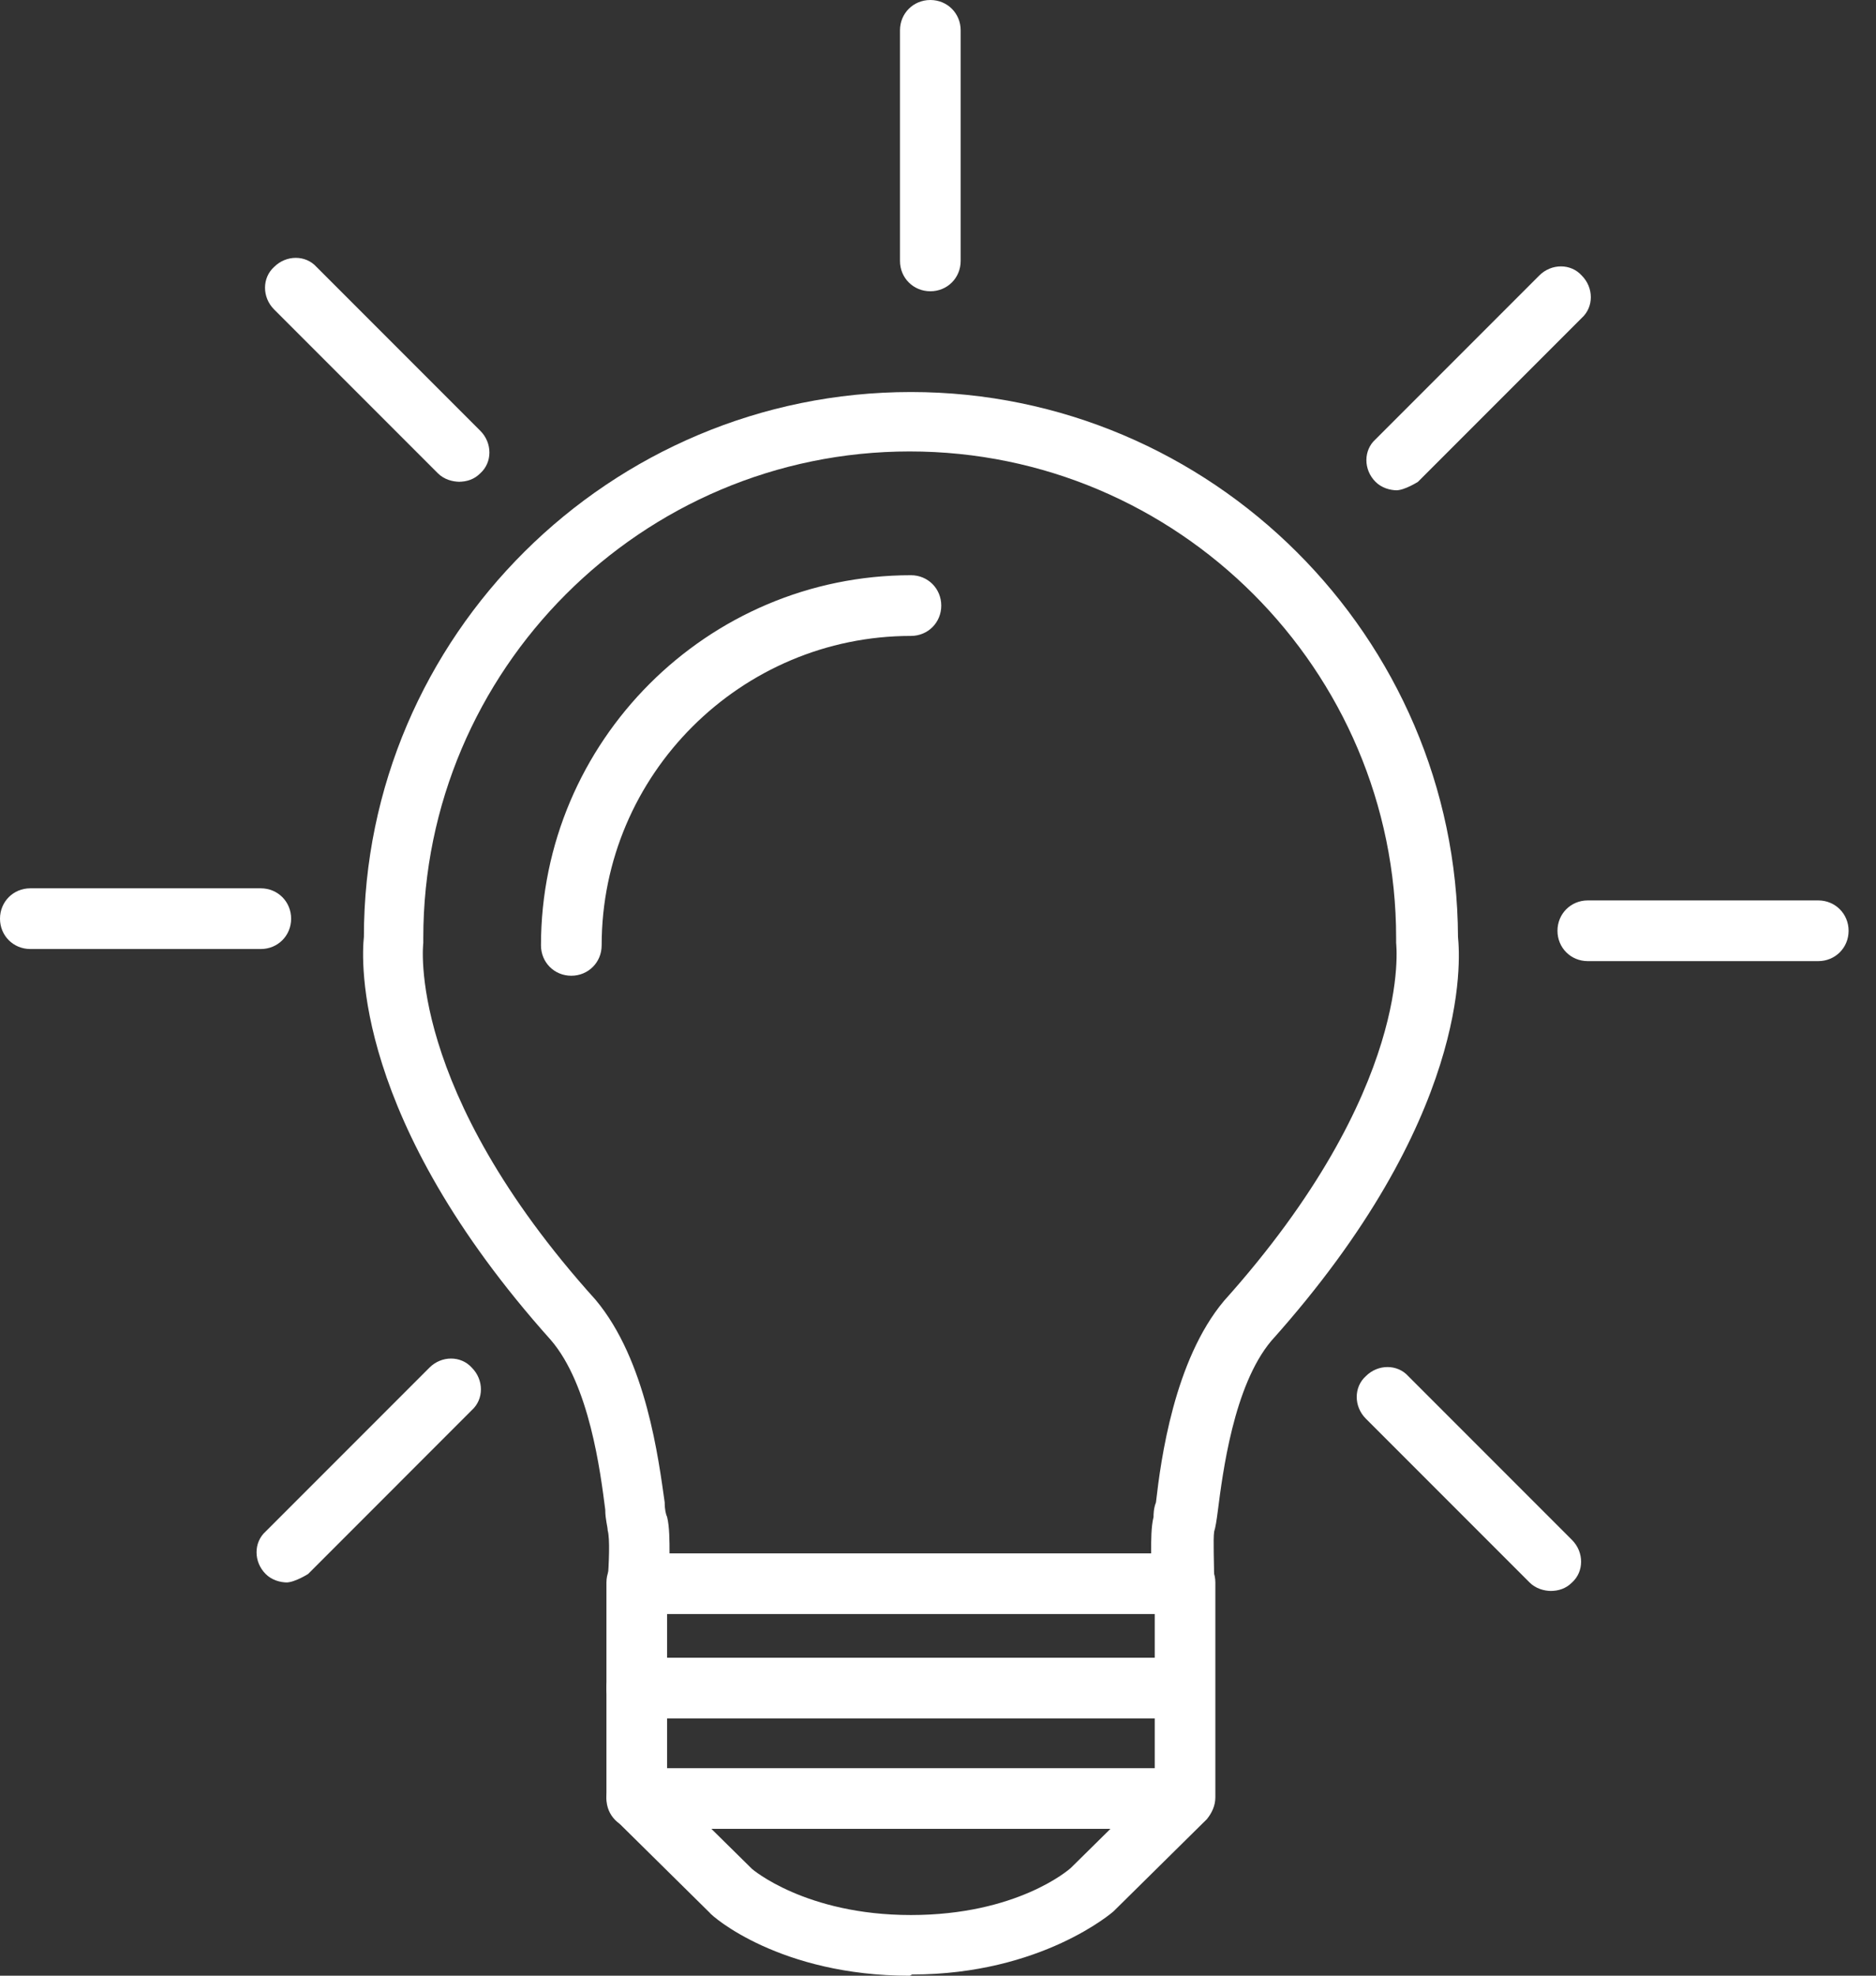 <svg width="38" height="40" viewBox="0 0 38 40" fill="none" xmlns="http://www.w3.org/2000/svg">
<rect x="0" y="0" width="38" height="40" fill="#333333" stroke="none"/>
<g clip-path="url(#clip0_4383_1193)">
<path d="M23.98 34.792H12.898C12.554 34.792 12.284 34.522 12.284 34.178C12.284 33.834 12.554 33.563 12.898 33.563H23.98C24.323 33.563 24.594 33.834 24.594 34.178C24.594 34.522 24.323 34.792 23.98 34.792Z" fill="white"/>
<path d="M23.98 37.027H12.898C12.554 37.027 12.284 36.757 12.284 36.413C12.284 36.069 12.554 35.799 12.898 35.799H23.98C24.323 35.799 24.594 36.069 24.594 36.413C24.594 36.757 24.323 37.027 23.98 37.027Z" fill="white"/>
<path d="M18.427 40.001C15.798 40.001 14.422 38.797 14.373 38.723L12.456 36.831C12.456 36.831 12.284 36.561 12.284 36.389V32.04C12.284 31.696 12.554 31.426 12.898 31.426C13.242 31.426 13.513 31.696 13.513 32.04V36.143L15.233 37.839C15.233 37.839 16.314 38.772 18.451 38.772C20.589 38.772 21.645 37.863 21.695 37.814L23.39 36.143V32.04C23.39 31.696 23.66 31.426 24.004 31.426C24.348 31.426 24.618 31.696 24.618 32.04V36.389C24.618 36.561 24.545 36.708 24.446 36.831L22.554 38.699C22.554 38.699 21.105 39.976 18.476 39.976L18.427 40.001Z" fill="white"/>
<path d="M23.98 32.678H12.899C12.727 32.678 12.555 32.605 12.457 32.482C12.334 32.359 12.285 32.187 12.309 32.015C12.334 31.647 12.358 31.155 12.309 30.983C12.309 30.91 12.26 30.762 12.26 30.566C12.162 29.804 11.941 28.035 11.154 27.126C7.149 22.654 7.321 19.435 7.371 18.968C7.371 12.875 12.358 7.937 18.452 7.937C24.545 7.937 29.508 12.9 29.533 18.968C29.582 19.46 29.778 22.654 25.749 27.15C24.987 28.059 24.766 29.828 24.668 30.59C24.643 30.787 24.619 30.934 24.594 31.008C24.57 31.155 24.594 31.671 24.594 32.04C24.594 32.212 24.545 32.384 24.447 32.507C24.324 32.629 24.177 32.703 24.005 32.703L23.98 32.678ZM13.538 31.45H23.317C23.317 31.18 23.317 30.91 23.366 30.713C23.366 30.664 23.366 30.541 23.415 30.418C23.513 29.558 23.783 27.543 24.791 26.34C28.648 22.04 28.28 19.116 28.28 19.091C28.28 19.067 28.28 19.018 28.28 18.993C28.28 13.563 23.857 9.14 18.427 9.14C12.997 9.14 8.574 13.563 8.574 18.993C8.574 19.018 8.574 19.067 8.574 19.091C8.574 19.091 8.206 22.04 12.063 26.315C13.095 27.543 13.341 29.558 13.464 30.418C13.464 30.566 13.489 30.664 13.513 30.713C13.562 30.91 13.562 31.204 13.562 31.45H13.538Z" fill="white"/>
<path d="M11.572 19.755C11.228 19.755 10.958 19.484 10.958 19.14C10.958 15.013 14.324 11.646 18.452 11.646C18.796 11.646 19.066 11.917 19.066 12.261C19.066 12.605 18.796 12.875 18.452 12.875C15.012 12.875 12.187 15.676 12.187 19.14C12.187 19.484 11.916 19.755 11.572 19.755Z" fill="white"/>
<path d="M18.845 5.897C18.501 5.897 18.23 5.627 18.23 5.283V0.614C18.23 0.27 18.501 0 18.845 0C19.189 0 19.459 0.27 19.459 0.614V5.283C19.459 5.627 19.189 5.897 18.845 5.897Z" fill="white"/>
<path d="M28.304 9.927C28.157 9.927 27.985 9.878 27.862 9.755C27.616 9.509 27.616 9.116 27.862 8.895L31.179 5.578C31.425 5.332 31.818 5.332 32.039 5.578C32.285 5.824 32.285 6.217 32.039 6.438L28.722 9.755C28.722 9.755 28.452 9.927 28.28 9.927H28.304Z" fill="white"/>
<path d="M36.83 19.459H32.162C31.818 19.459 31.548 19.189 31.548 18.845C31.548 18.501 31.818 18.23 32.162 18.23H36.83C37.174 18.23 37.445 18.501 37.445 18.845C37.445 19.189 37.174 19.459 36.83 19.459Z" fill="white"/>
<path d="M31.425 32.211C31.277 32.211 31.105 32.162 30.983 32.039L27.666 28.722C27.42 28.476 27.42 28.083 27.666 27.862C27.911 27.616 28.305 27.616 28.526 27.862L31.843 31.179C32.088 31.425 32.088 31.818 31.843 32.039C31.72 32.162 31.572 32.211 31.4 32.211H31.425Z" fill="white"/>
<path d="M5.823 32.039C5.675 32.039 5.503 31.99 5.381 31.867C5.135 31.621 5.135 31.228 5.381 31.007L8.698 27.69C8.943 27.444 9.336 27.444 9.557 27.69C9.803 27.936 9.803 28.329 9.557 28.55L6.241 31.867C6.241 31.867 5.97 32.039 5.798 32.039H5.823Z" fill="white"/>
<path d="M5.283 19.214H0.614C0.27 19.214 0 18.944 0 18.6C0 18.256 0.27 17.985 0.614 17.985H5.283C5.627 17.985 5.897 18.256 5.897 18.6C5.897 18.944 5.627 19.214 5.283 19.214Z" fill="white"/>
<path d="M9.312 9.754C9.164 9.754 8.992 9.705 8.869 9.582L5.552 6.265C5.307 6.019 5.307 5.626 5.552 5.405C5.798 5.159 6.191 5.159 6.412 5.405L9.729 8.722C9.975 8.968 9.975 9.361 9.729 9.582C9.606 9.705 9.459 9.754 9.287 9.754H9.312Z" fill="white"/>
</g>
<defs>
<clipPath id="clip0_4383_1193">
<rect width="37.445" height="40" fill="white"/>
</clipPath>
</defs>
</svg>
